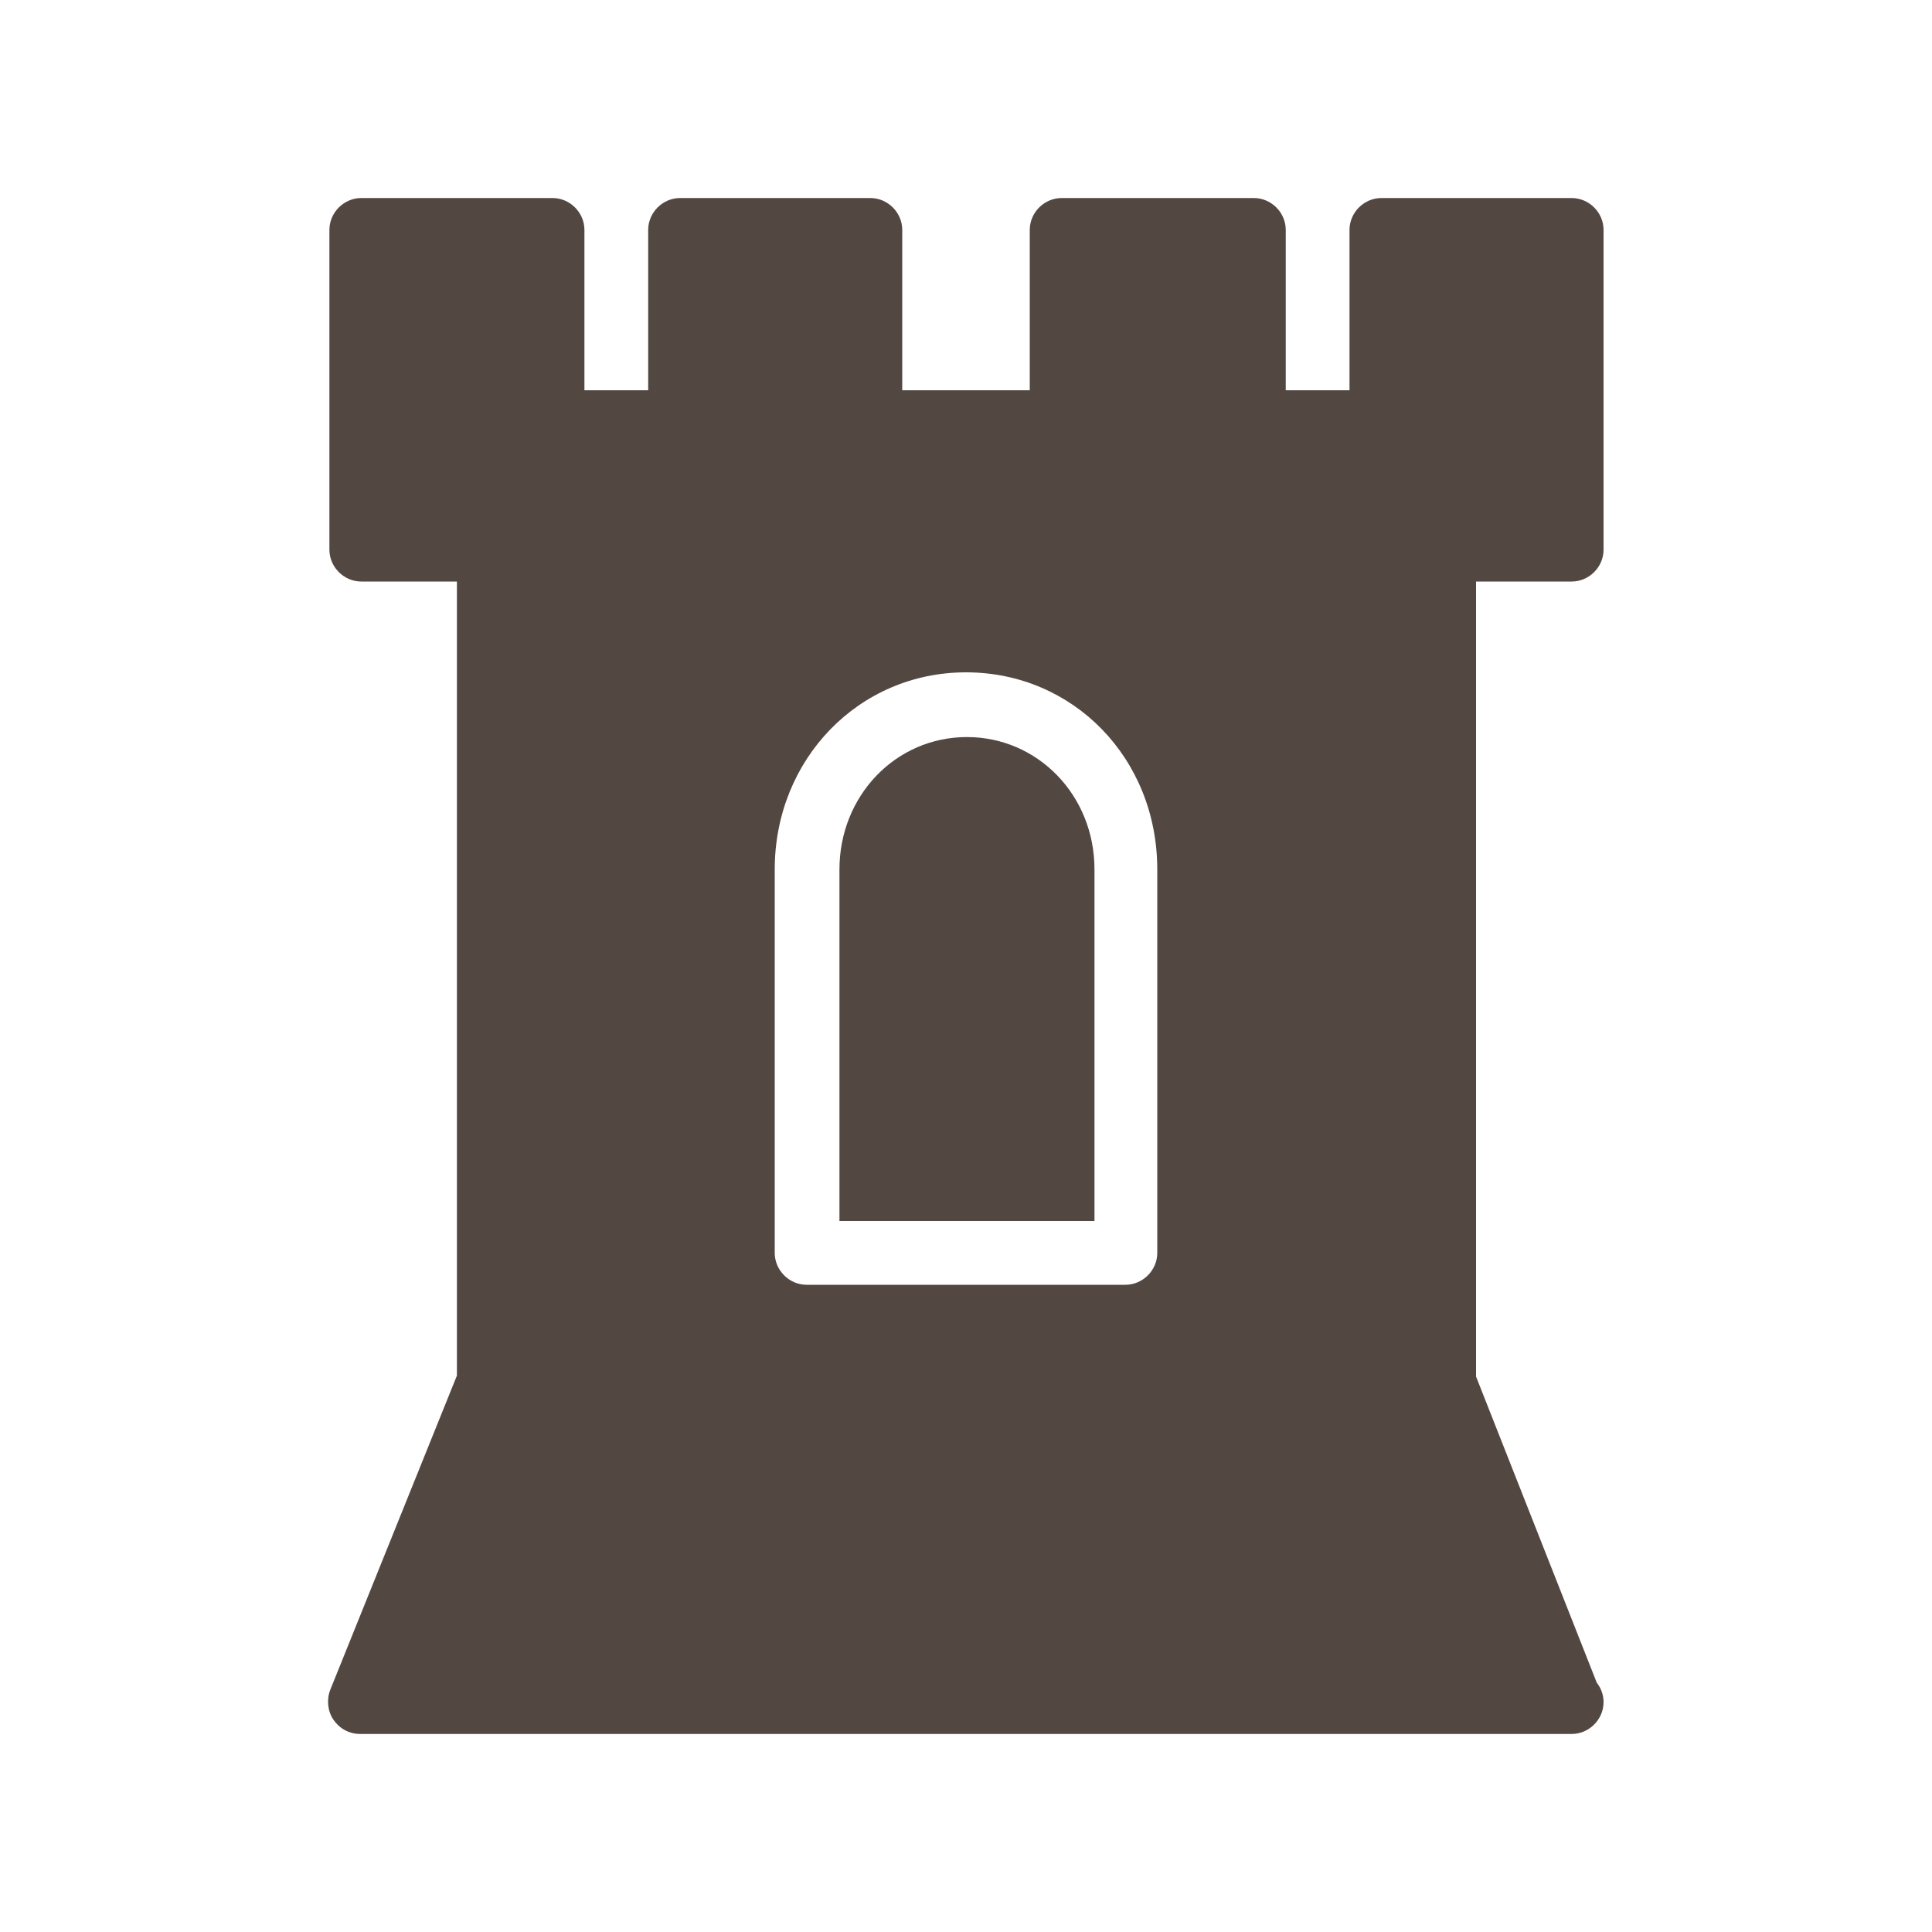 <?xml version="1.0" encoding="UTF-8"?> <svg xmlns="http://www.w3.org/2000/svg" data-bbox="33.96 20.5 132.04 159" viewBox="0 0 200 200" height="200" width="200" data-type="color"><g><path d="M100.1 76.3c-7.4 0-13.2 6.1-13.2 13.7v36.4h26.4V90c0-7.7-5.9-13.7-13.2-13.7z" fill="#534741" data-color="1"></path><path d="M162.7 60.2c1.8 0 3.3-1.5 3.3-3.3V23.8c0-1.8-1.5-3.3-3.3-3.3H143c-1.8 0-3.3 1.5-3.3 3.3v16.6h-6.6V23.8c0-1.8-1.5-3.3-3.3-3.3h-19.9c-1.8 0-3.3 1.5-3.3 3.3v16.6H93.4V23.8c0-1.8-1.5-3.3-3.3-3.3H70.4c-1.8 0-3.3 1.5-3.3 3.3v16.6h-6.6V23.8c0-1.8-1.5-3.3-3.3-3.3H37.4c-1.8 0-3.3 1.5-3.3 3.3v33.1c0 1.8 1.5 3.3 3.3 3.3h9.9v82.2l-13.1 32.5c-.4 1-.3 2.2.3 3.1.6.9 1.6 1.5 2.8 1.5h125.4c1.8 0 3.3-1.5 3.3-3.3 0-.8-.3-1.5-.7-2l-12.5-31.7V60.2h9.9zm-42.9 69.5c0 1.8-1.5 3.3-3.3 3.3h-33c-1.8 0-3.3-1.5-3.3-3.3V90c0-11.4 8.7-20.4 19.8-20.4s19.8 8.9 19.8 20.4v39.7z" fill="#534741" data-color="1"></path></g></svg> 